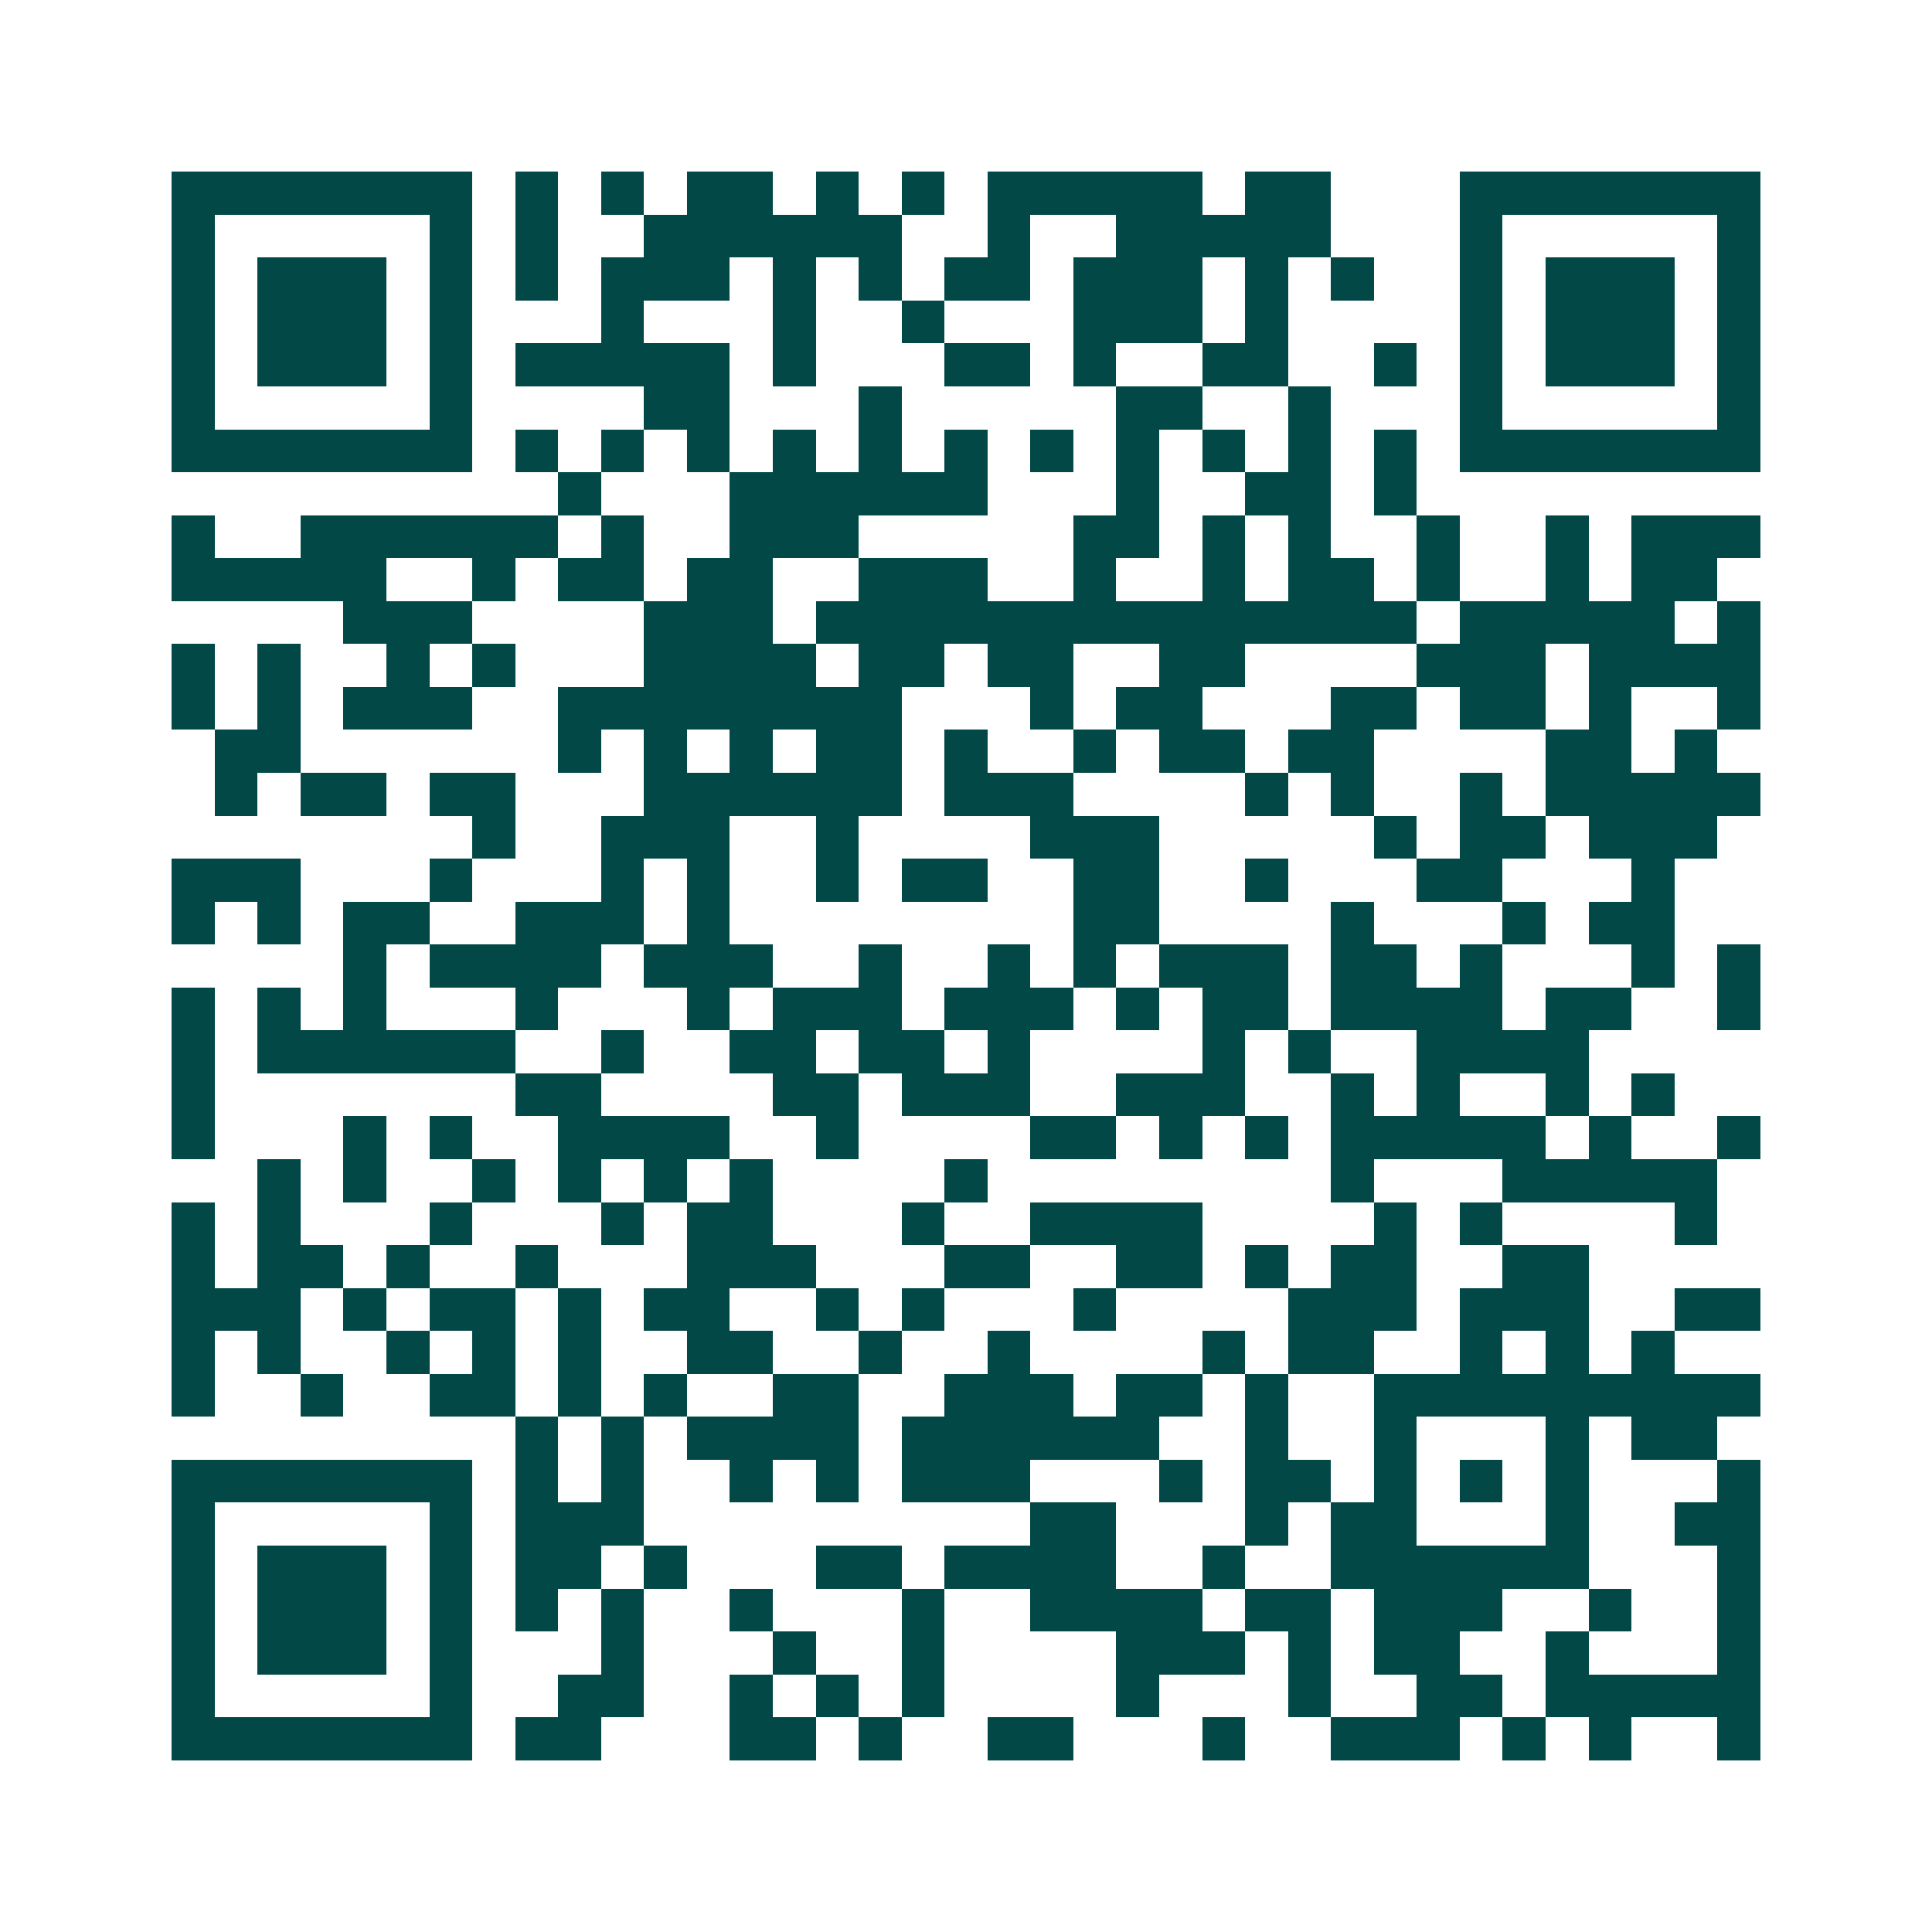 <svg xmlns="http://www.w3.org/2000/svg" width="200" height="200" viewBox="0 0 45 45" shape-rendering="crispEdges"><path fill="#ffffff" d="M0 0h45v45H0z"/><path stroke="#014847" d="M4 4.5h7m1 0h1m1 0h1m1 0h2m1 0h1m1 0h1m1 0h5m1 0h2m3 0h7M4 5.5h1m5 0h1m1 0h1m2 0h6m2 0h1m2 0h5m3 0h1m5 0h1M4 6.5h1m1 0h3m1 0h1m1 0h1m1 0h3m1 0h1m1 0h1m1 0h2m1 0h3m1 0h1m1 0h1m2 0h1m1 0h3m1 0h1M4 7.5h1m1 0h3m1 0h1m3 0h1m3 0h1m2 0h1m3 0h3m1 0h1m4 0h1m1 0h3m1 0h1M4 8.5h1m1 0h3m1 0h1m1 0h5m1 0h1m3 0h2m1 0h1m2 0h2m2 0h1m1 0h1m1 0h3m1 0h1M4 9.5h1m5 0h1m4 0h2m3 0h1m5 0h2m2 0h1m3 0h1m5 0h1M4 10.5h7m1 0h1m1 0h1m1 0h1m1 0h1m1 0h1m1 0h1m1 0h1m1 0h1m1 0h1m1 0h1m1 0h1m1 0h7M13 11.5h1m3 0h6m3 0h1m2 0h2m1 0h1M4 12.5h1m2 0h6m1 0h1m2 0h3m5 0h2m1 0h1m1 0h1m2 0h1m2 0h1m1 0h3M4 13.5h5m2 0h1m1 0h2m1 0h2m2 0h3m2 0h1m2 0h1m1 0h2m1 0h1m2 0h1m1 0h2M8 14.5h3m4 0h3m1 0h14m1 0h5m1 0h1M4 15.5h1m1 0h1m2 0h1m1 0h1m3 0h4m1 0h2m1 0h2m2 0h2m4 0h3m1 0h4M4 16.5h1m1 0h1m1 0h3m2 0h8m3 0h1m1 0h2m3 0h2m1 0h2m1 0h1m2 0h1M5 17.5h2m6 0h1m1 0h1m1 0h1m1 0h2m1 0h1m2 0h1m1 0h2m1 0h2m4 0h2m1 0h1M5 18.5h1m1 0h2m1 0h2m3 0h6m1 0h3m4 0h1m1 0h1m2 0h1m1 0h5M11 19.5h1m2 0h3m2 0h1m4 0h3m5 0h1m1 0h2m1 0h3M4 20.5h3m3 0h1m3 0h1m1 0h1m2 0h1m1 0h2m2 0h2m2 0h1m3 0h2m3 0h1M4 21.5h1m1 0h1m1 0h2m2 0h3m1 0h1m8 0h2m4 0h1m3 0h1m1 0h2M8 22.5h1m1 0h4m1 0h3m2 0h1m2 0h1m1 0h1m1 0h3m1 0h2m1 0h1m3 0h1m1 0h1M4 23.5h1m1 0h1m1 0h1m3 0h1m3 0h1m1 0h3m1 0h3m1 0h1m1 0h2m1 0h4m1 0h2m2 0h1M4 24.5h1m1 0h6m2 0h1m2 0h2m1 0h2m1 0h1m4 0h1m1 0h1m2 0h4M4 25.5h1m7 0h2m4 0h2m1 0h3m2 0h3m2 0h1m1 0h1m2 0h1m1 0h1M4 26.5h1m3 0h1m1 0h1m2 0h4m2 0h1m4 0h2m1 0h1m1 0h1m1 0h5m1 0h1m2 0h1M6 27.5h1m1 0h1m2 0h1m1 0h1m1 0h1m1 0h1m4 0h1m8 0h1m3 0h5M4 28.5h1m1 0h1m3 0h1m3 0h1m1 0h2m3 0h1m2 0h4m4 0h1m1 0h1m4 0h1M4 29.5h1m1 0h2m1 0h1m2 0h1m3 0h3m3 0h2m2 0h2m1 0h1m1 0h2m2 0h2M4 30.5h3m1 0h1m1 0h2m1 0h1m1 0h2m2 0h1m1 0h1m3 0h1m4 0h3m1 0h3m2 0h2M4 31.5h1m1 0h1m2 0h1m1 0h1m1 0h1m2 0h2m2 0h1m2 0h1m4 0h1m1 0h2m2 0h1m1 0h1m1 0h1M4 32.5h1m2 0h1m2 0h2m1 0h1m1 0h1m2 0h2m2 0h3m1 0h2m1 0h1m2 0h9M12 33.5h1m1 0h1m1 0h4m1 0h6m2 0h1m2 0h1m3 0h1m1 0h2M4 34.5h7m1 0h1m1 0h1m2 0h1m1 0h1m1 0h3m3 0h1m1 0h2m1 0h1m1 0h1m1 0h1m3 0h1M4 35.5h1m5 0h1m1 0h3m9 0h2m3 0h1m1 0h2m3 0h1m2 0h2M4 36.5h1m1 0h3m1 0h1m1 0h2m1 0h1m3 0h2m1 0h4m2 0h1m2 0h6m3 0h1M4 37.5h1m1 0h3m1 0h1m1 0h1m1 0h1m2 0h1m3 0h1m2 0h4m1 0h2m1 0h3m2 0h1m2 0h1M4 38.5h1m1 0h3m1 0h1m3 0h1m3 0h1m2 0h1m4 0h3m1 0h1m1 0h2m2 0h1m3 0h1M4 39.5h1m5 0h1m2 0h2m2 0h1m1 0h1m1 0h1m4 0h1m3 0h1m2 0h2m1 0h5M4 40.5h7m1 0h2m3 0h2m1 0h1m2 0h2m3 0h1m2 0h3m1 0h1m1 0h1m2 0h1"/></svg>
